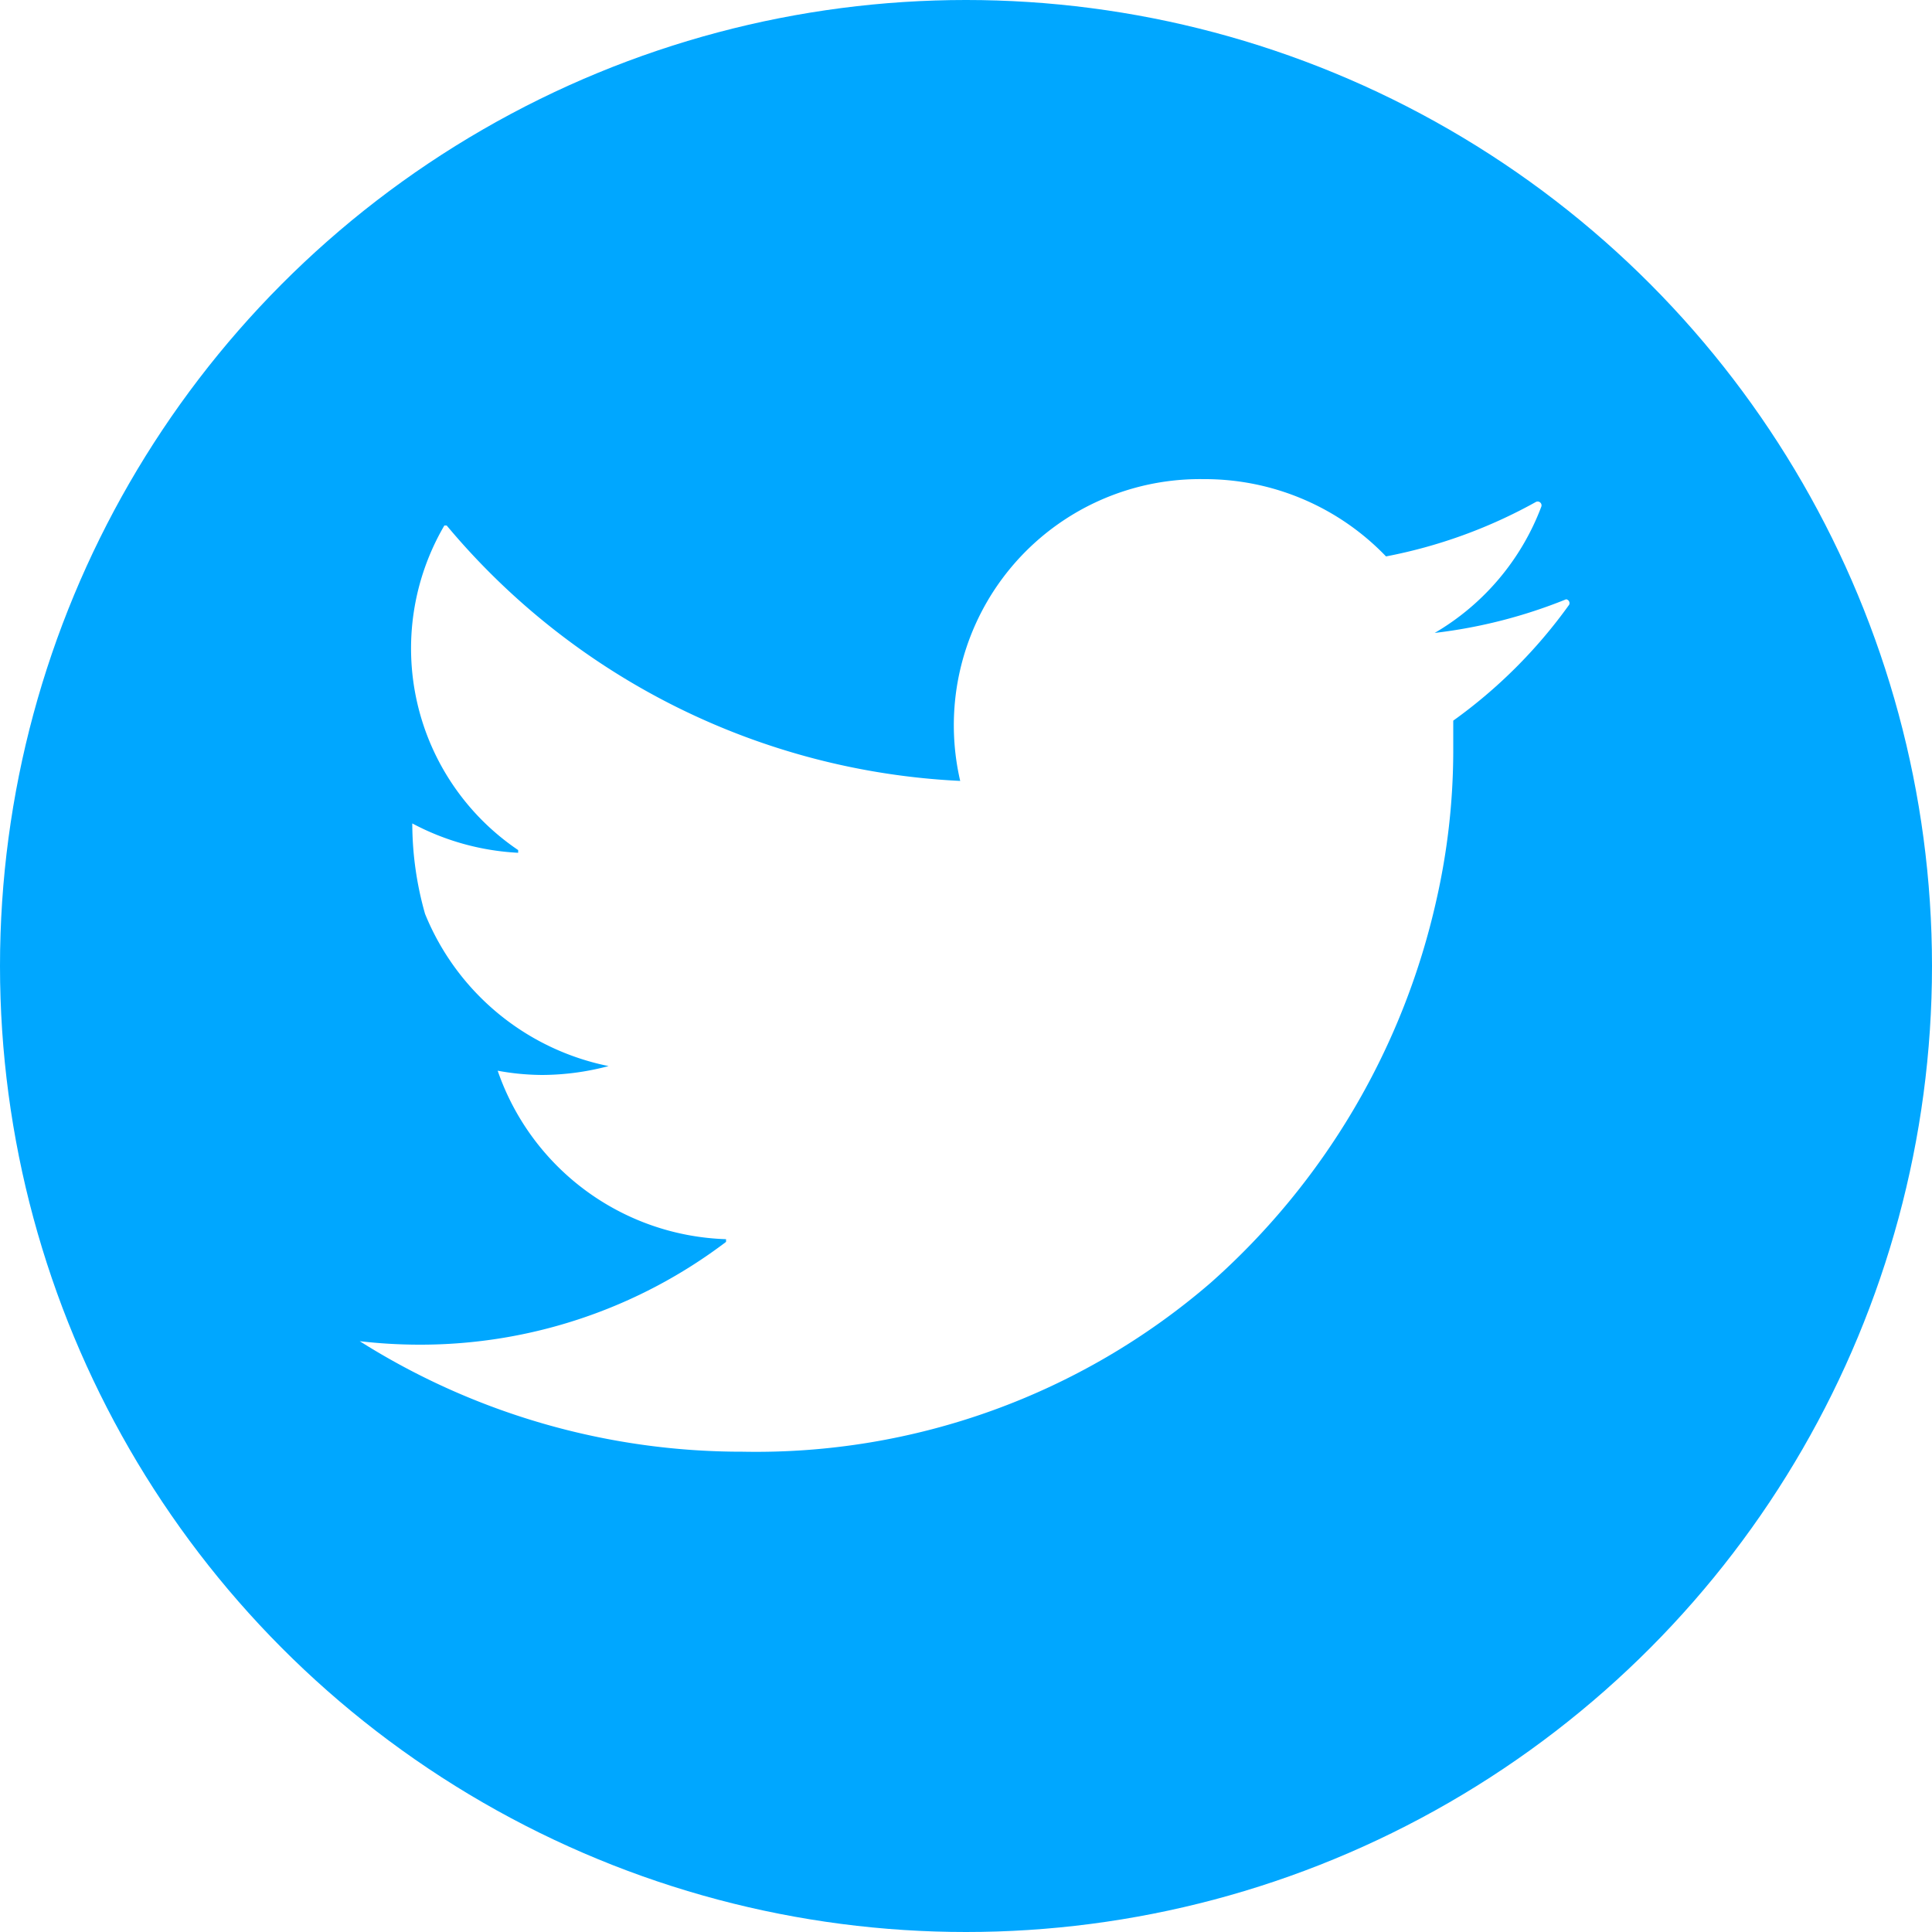 <svg xmlns="http://www.w3.org/2000/svg" viewBox="0 0 50 50"><defs><style>.c93ed217-d6bd-427d-8717-9a800aaa91f1{fill:#00a7ff;}.\39 1e9997a-fcb0-495f-8dbd-362d2aca928c{fill:#fff;}</style></defs><title>twitter</title><g id="0242d8e7-7e48-4913-8326-0312824ac628" data-name="图层 2"><g id="fa61f3b6-d06e-4bd7-8dbe-ecd84b7d9700" data-name="图层 1"><circle id="096109bc-327b-4060-b5e8-ed6d745d091b" data-name="&lt;路径&gt;" class="c93ed217-d6bd-427d-8717-9a800aaa91f1" cx="25" cy="25" r="25"/><path id="d111f331-38a9-476e-89d9-530d928f60cf" data-name="&lt;路径&gt;" class="91e9997a-fcb0-495f-8dbd-362d2aca928c" d="M40.53,15.51a13.13,13.13,0,0,1-3.4.87,6.4,6.4,0,0,0,2.76-3.27.1.1,0,0,0-.14-.12,13,13,0,0,1-3.88,1.41,6.5,6.5,0,0,0-4.72-2,6.37,6.37,0,0,0-6.3,7.81A18.47,18.47,0,0,1,11.56,13.6a0,0,0,0,0-.06,0A6.3,6.3,0,0,0,13.41,22a0,0,0,0,1,0,.07,6.53,6.53,0,0,1-2.74-.76,0,0,0,0,0,0,0A8.59,8.59,0,0,0,11,23.65a6.52,6.52,0,0,0,4.75,3.94,6.78,6.78,0,0,1-1.71.23,6.46,6.46,0,0,1-1.16-.11,0,0,0,0,0,0,0,6.47,6.47,0,0,0,5.91,4.36,0,0,0,0,1,0,.07,13.09,13.09,0,0,1-7.94,2.66,13.51,13.51,0,0,1-1.54-.09,18.52,18.52,0,0,0,9.91,2.86,18,18,0,0,0,12.11-4.37,18.67,18.67,0,0,0,5.84-9.89,17.49,17.49,0,0,0,.44-3.84c0-.27,0-.55,0-.82a13,13,0,0,0,3-3A.1.1,0,0,0,40.53,15.51Z"/></g></g></svg>